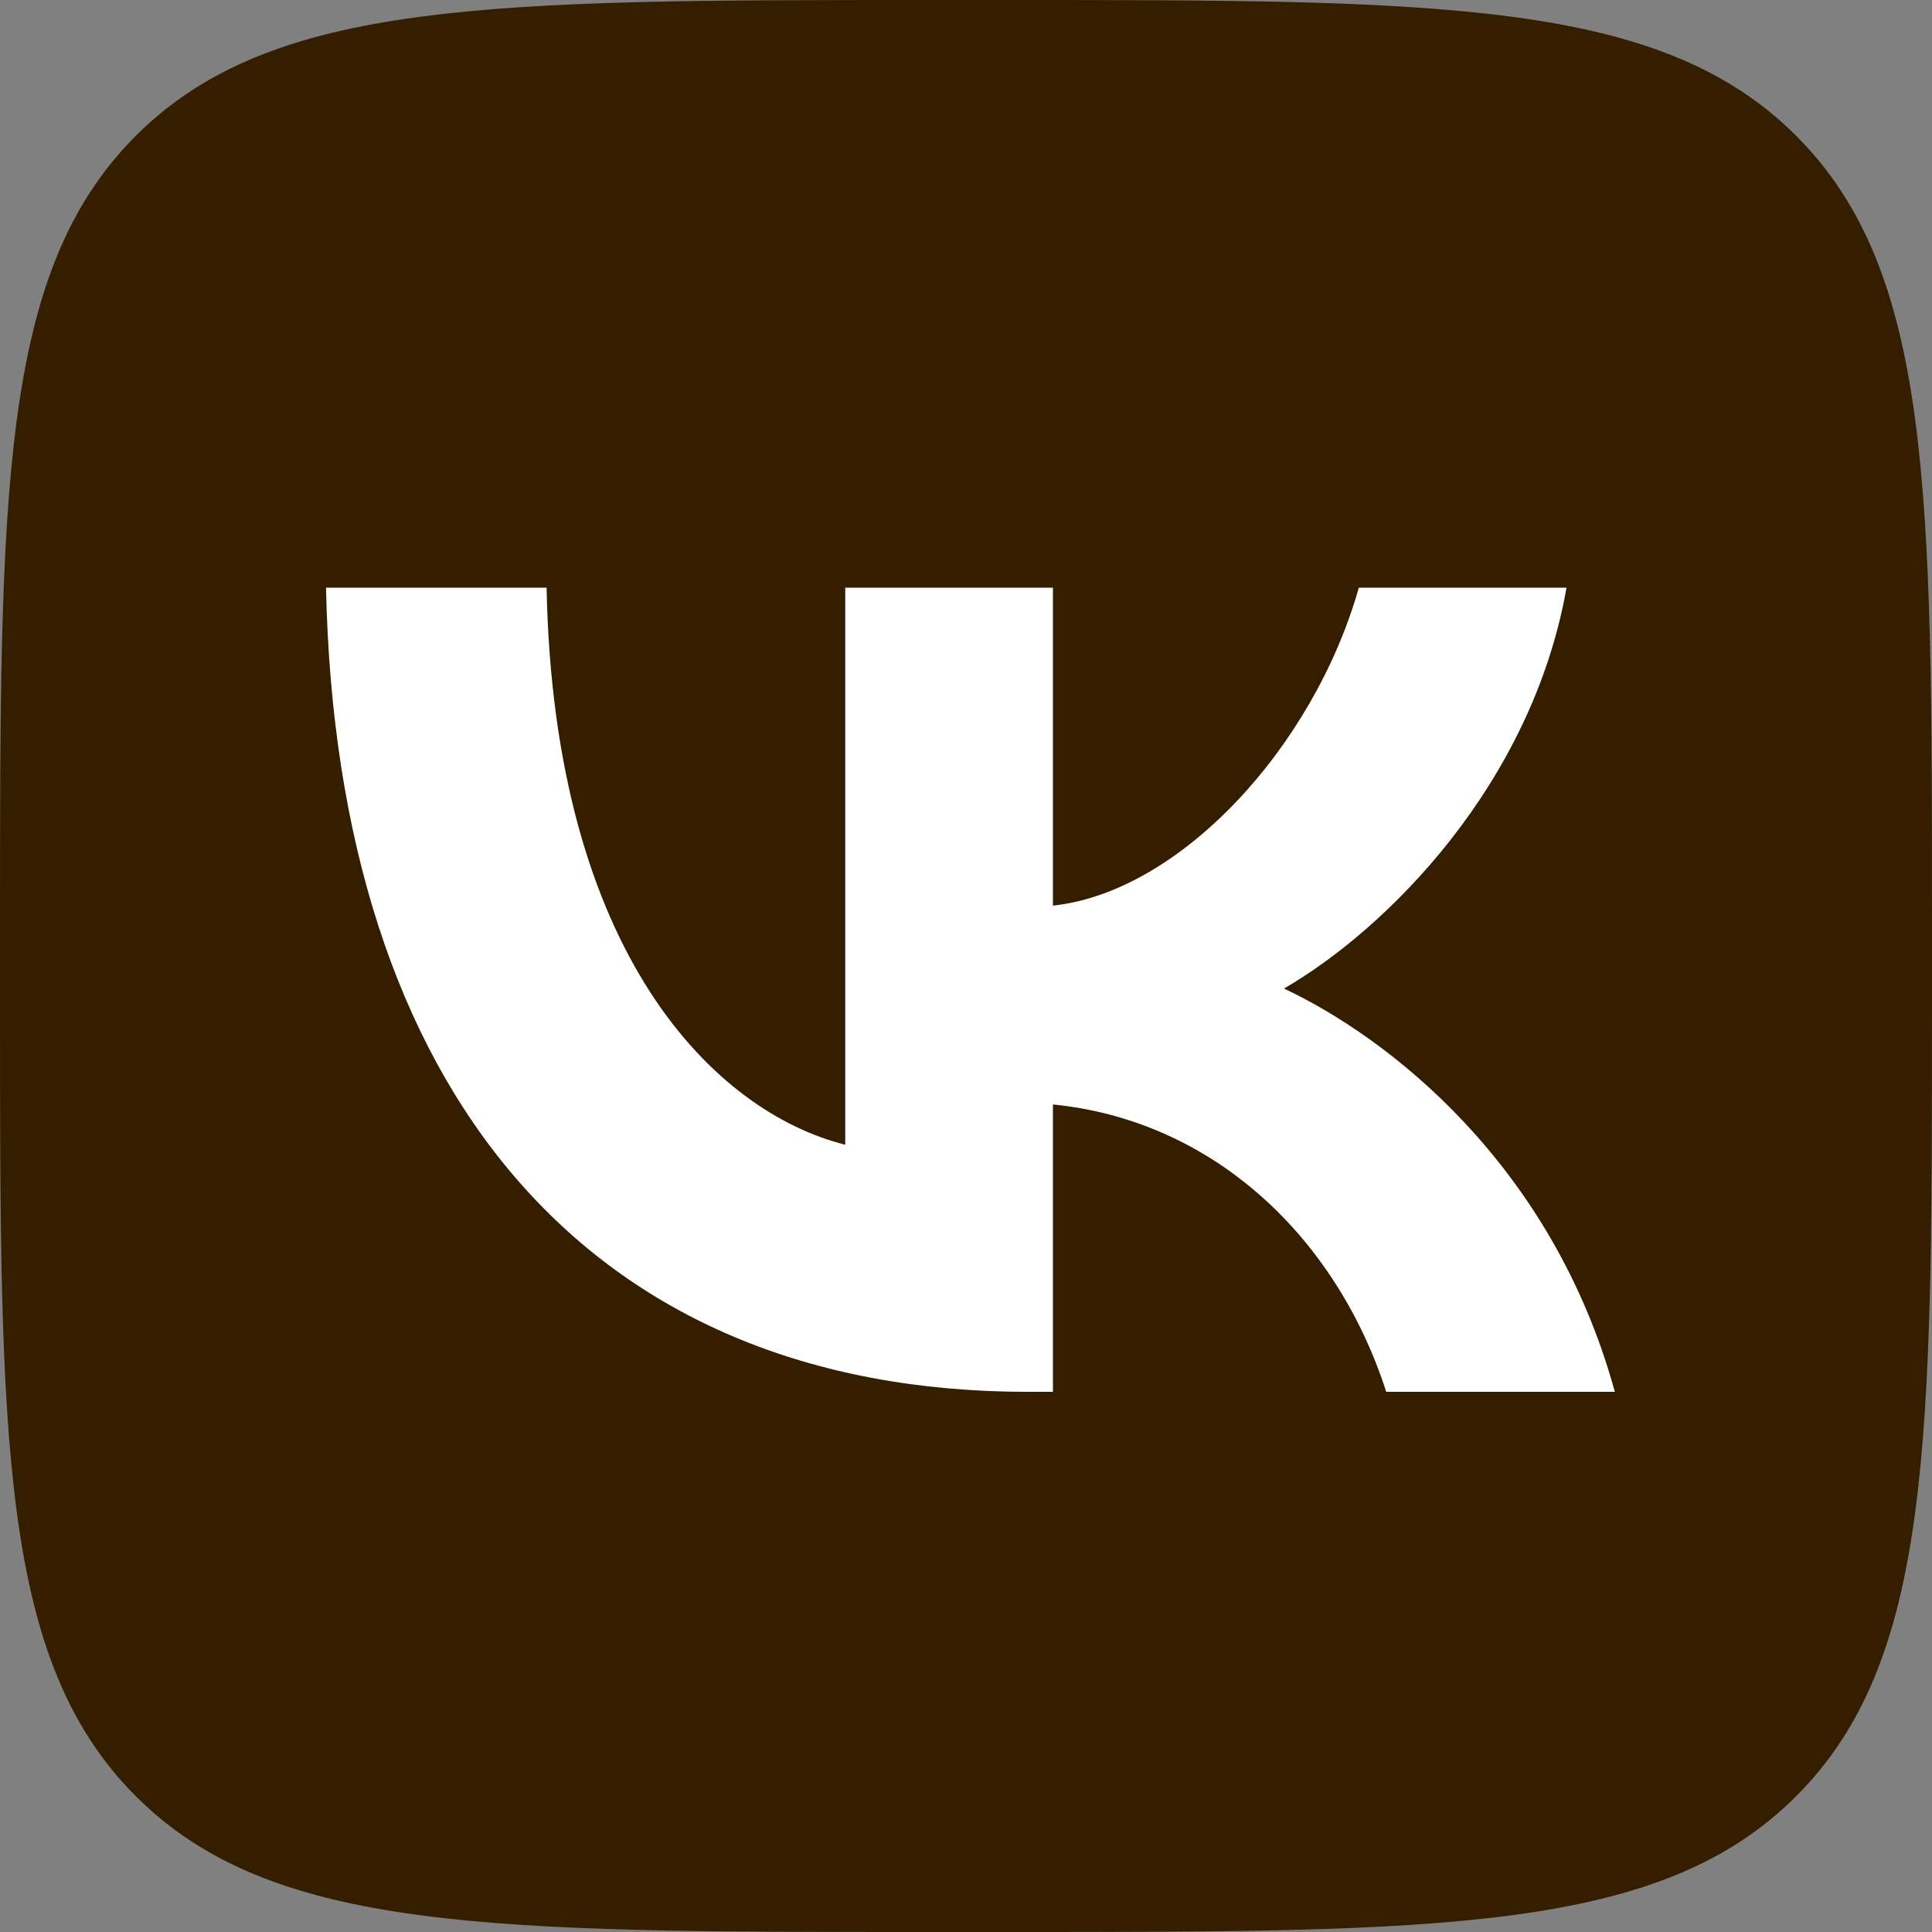 <?xml version="1.0" encoding="UTF-8"?> <svg xmlns="http://www.w3.org/2000/svg" width="80" height="80" viewBox="0 0 80 80" fill="none"><rect x="0" y="0" width="80" height="80" fill="#808080" stroke="none"/> <g clip-path="url(#clip0_58_379)"> <path d="M0 38.4C0 20.298 0 11.247 5.624 5.624C11.247 0 20.298 0 38.4 0H41.6C59.702 0 68.753 0 74.376 5.624C80 11.247 80 20.298 80 38.4V41.6C80 59.702 80 68.753 74.376 74.376C68.753 80 59.702 80 41.6 80H38.4C20.298 80 11.247 80 5.624 74.376C0 68.753 0 59.702 0 41.6V38.4Z" fill="#351E00"></path> <path d="M42.566 57.633C24.333 57.633 13.933 45.133 13.5 24.334H22.633C22.933 39.6 29.666 46.067 35 47.4V24.334H43.6V37.5C48.867 36.934 54.4 30.933 56.266 24.334H64.866C63.433 32.467 57.433 38.467 53.166 40.934C57.433 42.934 64.267 48.167 66.867 57.633H57.4C55.366 51.3 50.3 46.4 43.6 45.733V57.633H42.566Z" fill="white"></path> </g> <defs> <clipPath id="clip0_58_379"> <rect width="20" height="20" fill="white" transform="scale(4)"></rect> </clipPath> </defs> </svg> 